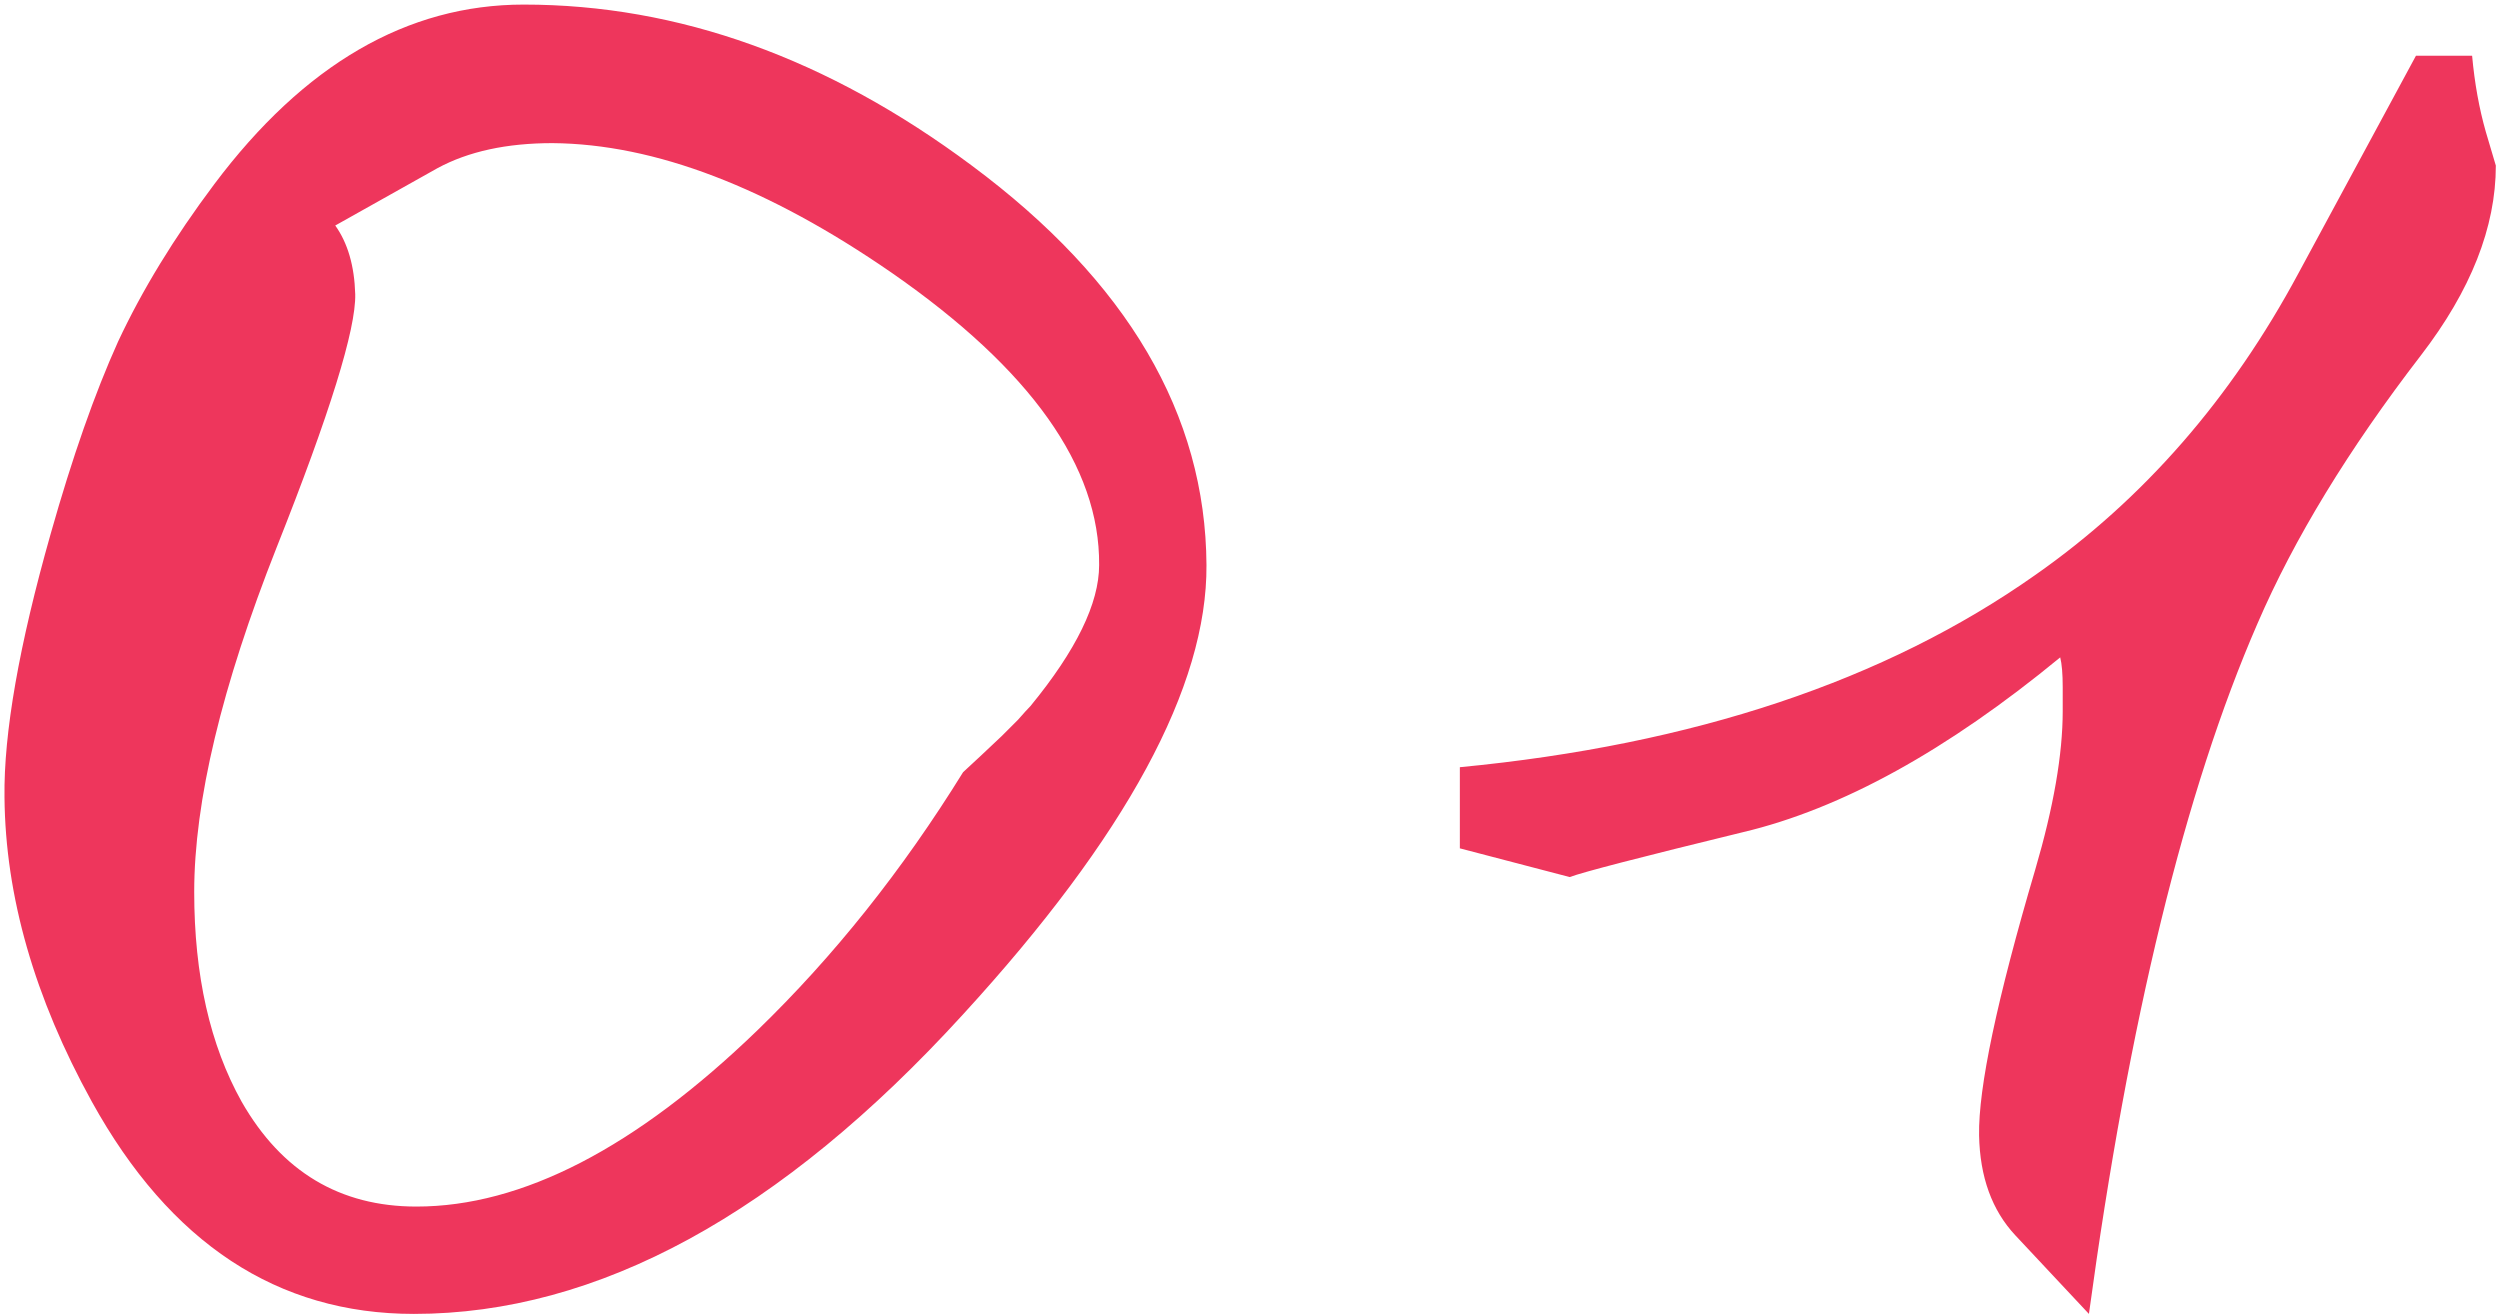 <?xml version="1.0" encoding="UTF-8"?> <svg xmlns="http://www.w3.org/2000/svg" width="489" height="257" viewBox="0 0 489 257" fill="none"> <path d="M235.986 110.516C236.149 134.279 220.28 163.576 188.379 198.406C152.734 237.469 116.927 257 80.957 257C54.264 257 33.268 243.165 17.969 215.496C6.738 195.151 1.042 175.294 0.879 155.926C0.716 143.393 3.727 126.222 9.912 104.412C14.144 89.438 18.538 76.906 23.096 66.814C27.816 56.723 34.082 46.469 41.895 36.053C59.473 12.615 79.655 0.896 102.441 0.896C132.715 0.896 161.93 11.395 190.088 32.391C220.524 55.014 235.824 81.056 235.986 110.516ZM214.99 110.516C215.153 91.31 201.644 72.267 174.463 53.387C150.212 36.622 128.076 28.159 108.057 27.996C99.105 27.996 91.618 29.624 85.596 32.879L65.576 44.109C68.018 47.527 69.32 52.003 69.482 57.537C69.645 64.373 64.518 80.893 54.102 107.098C43.359 134.279 37.988 156.74 37.988 174.48C37.988 190.757 41.081 204.428 47.266 215.496C55.078 229.168 66.471 236.004 81.445 236.004C102.116 236.004 124.333 224.529 148.096 201.58C163.07 187.094 176.497 170.249 188.379 151.043C190.332 149.253 192.855 146.893 195.947 143.963C196.924 142.986 197.982 141.928 199.121 140.789C200.26 139.487 201.074 138.592 201.562 138.104C210.514 127.199 214.99 118.003 214.99 110.516ZM488.184 32.391C488.184 44.435 483.301 56.805 473.535 69.5C459.375 87.892 448.714 105.389 441.553 121.99C427.393 154.542 416.406 199.546 408.594 257L394.189 241.619C389.632 236.736 387.272 230.226 387.109 222.088C386.947 212.811 390.609 195.477 398.096 170.086C401.676 157.879 403.467 147.544 403.467 139.08V134.441C403.467 131.837 403.304 129.884 402.979 128.582C380.843 146.811 360.173 158.204 340.967 162.762C320.947 167.645 309.635 170.574 307.031 171.551L285.547 165.936V150.066C331.283 145.672 368.799 133.139 398.096 112.469C419.255 97.658 436.426 77.963 449.609 53.387L472.559 10.906H483.545C484.033 16.277 484.928 21.241 486.23 25.799L488.184 32.391Z" fill="#EE365C"></path> </svg> 